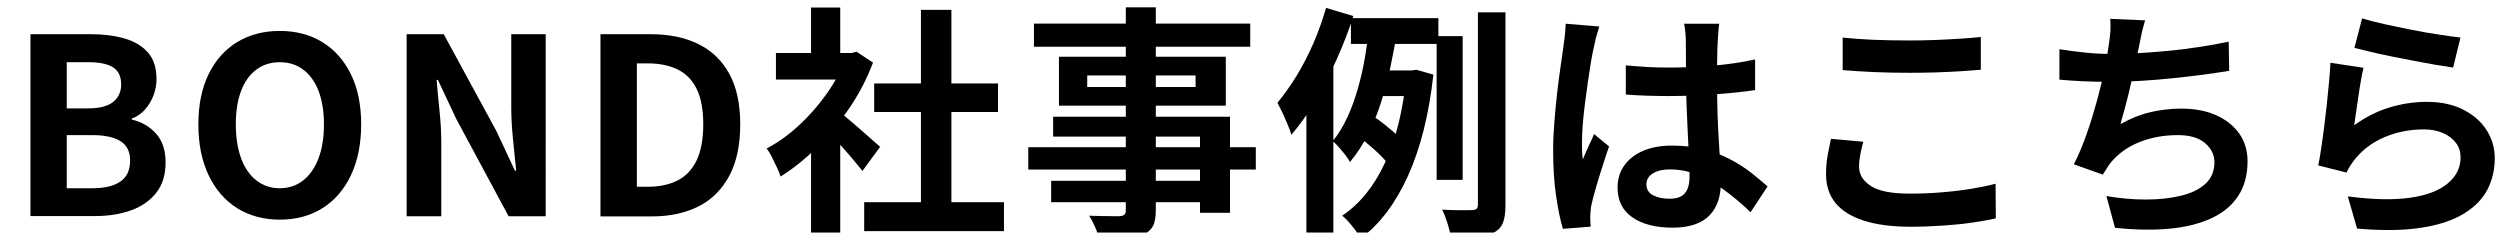 <?xml version="1.0" encoding="utf-8"?>
<!-- Generator: Adobe Illustrator 28.1.0, SVG Export Plug-In . SVG Version: 6.00 Build 0)  -->
<svg version="1.1" id="レイヤー_1" xmlns="http://www.w3.org/2000/svg" xmlns:xlink="http://www.w3.org/1999/xlink" x="0px"
	 y="0px" width="215px" height="20px" viewBox="0 0 215 20" style="enable-background:new 0 0 215 20;" xml:space="preserve">
<style type="text/css">
	.st0{fill:none;}
</style>
<g>
	<path d="M2.62,18.6V2.94h5.18c1.07,0,2.03,0.12,2.88,0.36c0.85,0.24,1.53,0.64,2.03,1.2s0.75,1.33,0.75,2.3
		c0,0.48-0.09,0.95-0.26,1.41c-0.18,0.46-0.42,0.86-0.73,1.21c-0.31,0.35-0.69,0.61-1.14,0.78v0.08c0.85,0.2,1.54,0.6,2.09,1.21
		c0.55,0.61,0.82,1.44,0.82,2.48c0,1.04-0.26,1.91-0.79,2.59c-0.53,0.68-1.25,1.19-2.16,1.52s-1.94,0.5-3.1,0.5H2.62z M5.74,9.32
		h1.84c0.99,0,1.7-0.19,2.16-0.56c0.45-0.37,0.68-0.87,0.68-1.49c0-0.69-0.23-1.18-0.7-1.48C9.25,5.49,8.55,5.35,7.6,5.35H5.74V9.32
		z M5.74,16.19h2.18c1.07,0,1.88-0.19,2.44-0.58c0.56-0.39,0.83-0.99,0.83-1.81c0-0.76-0.28-1.31-0.83-1.66
		c-0.56-0.35-1.37-0.52-2.44-0.52H5.74V16.19z"/>
	<path d="M24.06,18.89c-1.38,0-2.6-0.33-3.65-0.98c-1.05-0.65-1.87-1.6-2.46-2.82c-0.59-1.23-0.89-2.69-0.89-4.4
		c0-1.69,0.3-3.13,0.89-4.33c0.59-1.2,1.41-2.11,2.46-2.75c1.05-0.63,2.26-0.95,3.65-0.95c1.39,0,2.61,0.32,3.66,0.96
		s1.86,1.56,2.45,2.75c0.59,1.19,0.89,2.63,0.89,4.32c0,1.7-0.3,3.17-0.89,4.4c-0.59,1.23-1.41,2.17-2.45,2.82
		C26.68,18.56,25.46,18.89,24.06,18.89z M24.06,16.19c0.77,0,1.45-0.23,2.02-0.68c0.57-0.45,1.01-1.09,1.32-1.91
		c0.31-0.82,0.46-1.79,0.46-2.91c0-1.11-0.16-2.07-0.46-2.86c-0.31-0.8-0.75-1.41-1.32-1.84c-0.57-0.43-1.24-0.64-2.02-0.64
		c-0.77,0-1.45,0.21-2.02,0.64c-0.57,0.43-1.01,1.04-1.31,1.84c-0.3,0.8-0.45,1.75-0.45,2.86c0,1.11,0.15,2.08,0.45,2.91
		c0.3,0.82,0.74,1.46,1.31,1.91C22.62,15.96,23.29,16.19,24.06,16.19z"/>
	<path d="M34.97,18.6V2.94h3.19l4.54,8.35l1.58,3.38h0.11c-0.08-0.82-0.18-1.71-0.27-2.68c-0.1-0.97-0.15-1.9-0.15-2.79V2.94h2.96
		V18.6h-3.19l-4.5-8.37l-1.58-3.36h-0.11c0.07,0.85,0.15,1.74,0.25,2.68c0.1,0.94,0.15,1.87,0.15,2.77v6.28H34.97z"/>
	<path d="M51.64,18.6V2.94h4.29c1.61,0,2.98,0.28,4.13,0.85c1.15,0.56,2.04,1.42,2.66,2.56c0.63,1.14,0.94,2.59,0.94,4.35
		c0,1.76-0.31,3.23-0.93,4.4c-0.62,1.17-1.49,2.05-2.62,2.63c-1.13,0.58-2.47,0.88-4.02,0.88H51.64z M54.77,16.06h0.95
		c0.99,0,1.83-0.18,2.55-0.54c0.71-0.36,1.26-0.94,1.64-1.73c0.38-0.8,0.57-1.83,0.57-3.1s-0.19-2.29-0.57-3.05
		c-0.38-0.77-0.93-1.32-1.64-1.67c-0.71-0.34-1.56-0.52-2.55-0.52h-0.95V16.06z"/>
	<path d="M72.73,4.56h0.49l0.44-0.11l1.42,0.93c-0.52,1.38-1.2,2.69-2.05,3.94c-0.85,1.25-1.77,2.37-2.79,3.37
		c-1.01,1-2.05,1.83-3.11,2.49c-0.07-0.23-0.18-0.5-0.33-0.81s-0.3-0.62-0.44-0.91c-0.15-0.29-0.29-0.52-0.43-0.69
		c0.97-0.51,1.9-1.17,2.79-2c0.89-0.82,1.68-1.73,2.39-2.73c0.7-0.99,1.25-2.01,1.63-3.05V4.56z M66.73,4.56h6.91v2.28h-6.91V4.56z
		 M69.75,0.65h2.51v4.97h-2.51V0.65z M69.75,11.77l2.51-3V20.5h-2.51V11.77z M71.99,9.49c0.2,0.13,0.47,0.33,0.81,0.62
		c0.34,0.29,0.71,0.61,1.11,0.95c0.39,0.35,0.75,0.66,1.08,0.95c0.32,0.29,0.56,0.5,0.7,0.62l-1.52,2.07
		c-0.21-0.27-0.47-0.58-0.77-0.94s-0.62-0.73-0.96-1.11c-0.34-0.38-0.67-0.74-0.99-1.08c-0.32-0.34-0.6-0.62-0.82-0.85L71.99,9.49z
		 M74.32,17.39h12.02v2.49H74.32V17.39z M75.18,7.18h10.65v2.45H75.18V7.18z M79.2,0.85h2.62V18.6H79.2V0.85z"/>
	<path d="M88.43,12.66H108v1.92H88.43V12.66z M88.92,2.03h18.6v1.99h-18.6V2.03z M90.4,15.55h14.2v1.84H90.4V15.55z M90.57,10.04
		h15.21v8.26h-2.58v-6.55H90.57V10.04z M91.07,4.88h14.35v4.21H91.07V4.88z M93.5,6.49v0.99h9.32V6.49H93.5z M96.82,0.63h2.58v17.43
		c0,0.62-0.08,1.08-0.25,1.39c-0.17,0.31-0.46,0.56-0.87,0.74c-0.41,0.15-0.91,0.25-1.51,0.3c-0.6,0.04-1.35,0.06-2.25,0.06
		c-0.06-0.3-0.17-0.64-0.34-1.02c-0.17-0.39-0.34-0.72-0.51-0.98c0.35,0.01,0.7,0.02,1.06,0.03c0.35,0.01,0.67,0.01,0.96,0.01
		c0.29,0,0.49,0,0.6,0c0.2-0.01,0.33-0.06,0.41-0.13c0.08-0.07,0.12-0.2,0.12-0.38V0.63z"/>
	<path d="M114.04,0.68l2.35,0.7c-0.39,1.23-0.87,2.46-1.43,3.71c-0.56,1.25-1.16,2.43-1.82,3.55c-0.66,1.12-1.35,2.1-2.08,2.95
		c-0.06-0.21-0.16-0.49-0.3-0.83c-0.14-0.34-0.3-0.69-0.46-1.05c-0.17-0.35-0.32-0.64-0.44-0.87c0.56-0.68,1.11-1.45,1.64-2.31
		c0.53-0.87,1.01-1.8,1.45-2.8C113.38,2.72,113.75,1.7,114.04,0.68z M112.35,6.49l2.28-2.28l0.04,0.04v16.23h-2.32V6.49z
		 M117.74,2.37l2.41,0.32c-0.16,0.97-0.34,1.98-0.56,3.01c-0.22,1.04-0.49,2.05-0.8,3.04s-0.7,1.93-1.14,2.81s-0.96,1.67-1.55,2.38
		c-0.1-0.18-0.24-0.39-0.41-0.61c-0.18-0.23-0.36-0.44-0.55-0.66c-0.19-0.21-0.36-0.39-0.52-0.53c0.48-0.59,0.9-1.28,1.26-2.06
		c0.36-0.78,0.66-1.62,0.91-2.5c0.25-0.89,0.45-1.77,0.6-2.66C117.54,4.01,117.66,3.17,117.74,2.37z M120.95,6.06h0.46l0.4-0.06
		l1.46,0.42c-0.38,3.44-1.11,6.34-2.19,8.72c-1.08,2.37-2.43,4.16-4.07,5.36c-0.1-0.2-0.24-0.42-0.43-0.68
		c-0.19-0.25-0.39-0.5-0.59-0.73c-0.2-0.23-0.39-0.41-0.56-0.54c1.54-1.04,2.77-2.57,3.7-4.6c0.93-2.02,1.54-4.49,1.82-7.41V6.06z
		 M116.18,1.56h7.52v2.22h-7.52V1.56z M117.02,11.9l1.08-1.9c0.28,0.18,0.57,0.39,0.88,0.63c0.3,0.24,0.59,0.48,0.86,0.71
		s0.48,0.45,0.63,0.64l-1.12,2.11c-0.14-0.21-0.35-0.45-0.61-0.71s-0.55-0.52-0.85-0.78S117.3,12.11,117.02,11.9z M118.31,6.06h3.59
		v2.2h-4.27L118.31,6.06z M123.55,3.11h2.24v12.36h-2.24V3.11z M127.1,1.06h2.37v16.57c0,0.66-0.07,1.18-0.22,1.54
		c-0.15,0.37-0.42,0.65-0.81,0.85c-0.38,0.2-0.87,0.33-1.47,0.4c-0.6,0.07-1.32,0.11-2.17,0.11c-0.04-0.34-0.14-0.75-0.29-1.24
		c-0.15-0.49-0.31-0.91-0.48-1.26c0.56,0.03,1.1,0.05,1.6,0.05s0.83,0,1-0.01c0.17-0.01,0.29-0.05,0.36-0.12
		c0.07-0.06,0.11-0.18,0.11-0.35V1.06z"/>
	<path d="M137.54,2.28c-0.04,0.14-0.1,0.34-0.18,0.59c-0.08,0.25-0.14,0.5-0.19,0.74c-0.05,0.24-0.09,0.42-0.12,0.55
		c-0.07,0.3-0.15,0.69-0.23,1.19c-0.08,0.5-0.17,1.06-0.26,1.69s-0.18,1.27-0.26,1.92s-0.15,1.27-0.19,1.86
		c-0.04,0.58-0.06,1.09-0.06,1.51c0,0.21,0,0.44,0.01,0.69c0.01,0.25,0.03,0.48,0.07,0.69c0.1-0.25,0.2-0.5,0.31-0.74
		c0.11-0.24,0.21-0.48,0.33-0.72s0.22-0.48,0.32-0.72l1.29,1.06c-0.2,0.58-0.4,1.18-0.6,1.82c-0.2,0.63-0.39,1.23-0.55,1.8
		c-0.16,0.56-0.29,1.04-0.37,1.42c-0.03,0.14-0.05,0.31-0.07,0.51s-0.03,0.36-0.03,0.49c0,0.11,0,0.25,0.01,0.41
		c0.01,0.16,0.02,0.31,0.03,0.45l-2.39,0.19c-0.23-0.75-0.42-1.7-0.59-2.86c-0.17-1.16-0.25-2.46-0.25-3.9
		c0-0.79,0.04-1.62,0.11-2.48c0.07-0.87,0.15-1.7,0.24-2.5c0.09-0.8,0.19-1.54,0.29-2.21c0.1-0.67,0.18-1.21,0.23-1.62
		c0.04-0.3,0.08-0.63,0.13-1c0.04-0.37,0.07-0.73,0.08-1.07L137.54,2.28z M147.85,2.05c-0.03,0.2-0.05,0.42-0.07,0.66
		c-0.02,0.24-0.04,0.48-0.05,0.72c-0.01,0.23-0.03,0.53-0.04,0.91c-0.01,0.38-0.02,0.81-0.02,1.28s0,0.97,0,1.49
		c0,0.96,0.01,1.86,0.04,2.69c0.03,0.84,0.06,1.61,0.11,2.32c0.04,0.71,0.08,1.36,0.12,1.96c0.03,0.59,0.05,1.14,0.05,1.65
		c0,0.55-0.07,1.06-0.22,1.52c-0.15,0.46-0.38,0.87-0.71,1.23c-0.32,0.35-0.75,0.62-1.28,0.81c-0.53,0.19-1.17,0.29-1.93,0.29
		c-1.47,0-2.62-0.3-3.47-0.89s-1.27-1.44-1.27-2.56c0-0.72,0.19-1.35,0.57-1.89c0.38-0.54,0.92-0.96,1.63-1.27
		c0.7-0.3,1.54-0.45,2.49-0.45c1,0,1.91,0.11,2.73,0.32c0.82,0.21,1.56,0.49,2.24,0.85c0.68,0.35,1.28,0.74,1.81,1.15
		c0.53,0.42,1,0.81,1.43,1.19l-1.46,2.22c-0.8-0.76-1.58-1.42-2.35-1.97c-0.76-0.55-1.52-0.97-2.27-1.27s-1.53-0.44-2.33-0.44
		c-0.59,0-1.07,0.11-1.45,0.34c-0.37,0.23-0.56,0.54-0.56,0.95c0,0.42,0.19,0.73,0.57,0.93s0.85,0.3,1.4,0.3
		c0.44,0,0.78-0.07,1.04-0.22c0.25-0.15,0.43-0.37,0.54-0.66c0.11-0.29,0.16-0.64,0.16-1.05c0-0.37-0.01-0.85-0.04-1.44
		c-0.03-0.59-0.06-1.25-0.1-1.99s-0.07-1.5-0.1-2.29S145,7.86,145,7.1c0-0.8,0-1.53-0.01-2.19c-0.01-0.66-0.01-1.14-0.01-1.47
		c0-0.15-0.01-0.37-0.04-0.66c-0.03-0.28-0.06-0.53-0.11-0.74H147.85z M139.82,5.62c0.61,0.06,1.21,0.1,1.83,0.14
		s1.24,0.05,1.87,0.05c1.3,0,2.58-0.06,3.87-0.17c1.28-0.11,2.47-0.29,3.55-0.53v2.64c-1.1,0.16-2.29,0.28-3.57,0.37
		c-1.28,0.09-2.56,0.14-3.85,0.14c-0.62,0-1.24-0.01-1.85-0.03c-0.61-0.02-1.23-0.05-1.85-0.1V5.62z"/>
	<path d="M160.24,12.19c-0.1,0.37-0.18,0.73-0.25,1.08c-0.07,0.35-0.11,0.7-0.11,1.06c0,0.68,0.34,1.23,1.02,1.67
		c0.68,0.44,1.79,0.65,3.31,0.65c0.96,0,1.88-0.03,2.77-0.11c0.89-0.07,1.73-0.17,2.52-0.3s1.5-0.27,2.12-0.44l0.02,2.98
		c-0.62,0.14-1.31,0.26-2.07,0.37c-0.76,0.11-1.58,0.19-2.46,0.25c-0.88,0.06-1.81,0.1-2.8,0.1c-1.61,0-2.95-0.18-4.04-0.53
		c-1.08-0.35-1.89-0.86-2.43-1.53c-0.54-0.67-0.8-1.49-0.8-2.46c0-0.62,0.05-1.18,0.15-1.69c0.1-0.51,0.19-0.96,0.27-1.35
		L160.24,12.19z M158.46,3.23c0.77,0.08,1.65,0.15,2.62,0.19c0.97,0.04,2.01,0.06,3.13,0.06c0.69,0,1.41-0.01,2.15-0.04
		s1.45-0.06,2.15-0.11c0.69-0.04,1.3-0.09,1.84-0.15V6c-0.49,0.04-1.09,0.08-1.79,0.13s-1.42,0.07-2.18,0.1
		c-0.75,0.02-1.47,0.03-2.15,0.03c-1.1,0-2.12-0.02-3.06-0.06c-0.94-0.04-1.85-0.1-2.7-0.17V3.23z"/>
	<path d="M177.1,4.23c0.68,0.11,1.41,0.21,2.2,0.29c0.79,0.08,1.51,0.12,2.18,0.12c0.68,0,1.42-0.02,2.23-0.06
		c0.81-0.04,1.67-0.11,2.57-0.19c0.9-0.08,1.81-0.19,2.72-0.33c0.91-0.13,1.8-0.29,2.67-0.48l0.04,2.51
		c-0.68,0.11-1.44,0.23-2.29,0.34s-1.74,0.21-2.67,0.31c-0.93,0.09-1.85,0.17-2.75,0.22c-0.9,0.06-1.73,0.08-2.49,0.08
		c-0.82,0-1.6-0.02-2.34-0.05c-0.74-0.04-1.43-0.08-2.06-0.14V4.23z M184.48,1.75c-0.11,0.37-0.21,0.73-0.29,1.09
		c-0.08,0.36-0.15,0.72-0.22,1.07c-0.07,0.34-0.15,0.73-0.24,1.16c-0.09,0.44-0.19,0.9-0.3,1.38c-0.11,0.49-0.22,0.98-0.34,1.47
		s-0.24,0.98-0.37,1.45c-0.13,0.47-0.25,0.91-0.36,1.3c0.86-0.48,1.71-0.82,2.56-1.02s1.74-0.31,2.68-0.31
		c1.14,0,2.14,0.19,2.99,0.57c0.85,0.38,1.51,0.91,1.99,1.58c0.47,0.68,0.71,1.47,0.71,2.37c0,1.18-0.27,2.18-0.81,3
		c-0.54,0.82-1.32,1.46-2.32,1.92c-1.01,0.46-2.21,0.76-3.61,0.89c-1.4,0.13-2.96,0.1-4.66-0.08l-0.74-2.73
		c1.15,0.2,2.29,0.3,3.39,0.3s2.1-0.11,2.99-0.32s1.6-0.55,2.12-1.02c0.53-0.47,0.79-1.1,0.79-1.87c0-0.63-0.27-1.18-0.8-1.64
		c-0.54-0.46-1.32-0.69-2.35-0.69c-1.23,0-2.35,0.21-3.37,0.63c-1.02,0.42-1.85,1.04-2.48,1.84c-0.1,0.16-0.19,0.3-0.29,0.44
		c-0.09,0.14-0.19,0.3-0.31,0.49l-2.49-0.89c0.39-0.76,0.76-1.63,1.1-2.6c0.34-0.97,0.64-1.95,0.91-2.94
		c0.27-0.99,0.49-1.91,0.65-2.76c0.17-0.85,0.29-1.55,0.36-2.08c0.07-0.45,0.11-0.83,0.13-1.15c0.01-0.32,0.01-0.64-0.02-0.98
		L184.48,1.75z"/>
	<path d="M203.26,5.83c-0.07,0.28-0.14,0.64-0.22,1.09c-0.08,0.44-0.15,0.91-0.22,1.38c-0.07,0.48-0.14,0.94-0.2,1.37
		c-0.06,0.44-0.12,0.8-0.16,1.1c0.96-0.69,1.96-1.2,3.01-1.52c1.05-0.32,2.12-0.49,3.22-0.49c1.24,0,2.3,0.23,3.17,0.68
		c0.87,0.45,1.54,1.04,2,1.77c0.46,0.73,0.69,1.53,0.69,2.39c0,0.96-0.2,1.85-0.61,2.66c-0.41,0.82-1.08,1.51-2.01,2.09
		c-0.93,0.58-2.15,0.99-3.66,1.23c-1.51,0.24-3.36,0.27-5.56,0.08l-0.8-2.77c2.11,0.28,3.89,0.32,5.33,0.12s2.52-0.61,3.26-1.23
		s1.11-1.36,1.11-2.25c0-0.47-0.13-0.88-0.4-1.24s-0.64-0.64-1.12-0.85s-1.02-0.31-1.63-0.31c-1.18,0-2.29,0.21-3.33,0.64
		c-1.04,0.43-1.88,1.05-2.55,1.85c-0.18,0.23-0.33,0.43-0.45,0.62c-0.12,0.19-0.23,0.39-0.33,0.6l-2.43-0.61
		c0.08-0.41,0.17-0.89,0.25-1.45c0.08-0.56,0.17-1.15,0.25-1.8s0.16-1.29,0.23-1.93c0.07-0.65,0.13-1.29,0.19-1.92
		c0.06-0.63,0.1-1.21,0.13-1.73L203.26,5.83z M203.14,1.58c0.51,0.16,1.14,0.32,1.9,0.49c0.76,0.17,1.56,0.33,2.39,0.5
		s1.62,0.3,2.36,0.41c0.74,0.11,1.34,0.2,1.81,0.25l-0.63,2.58c-0.42-0.06-0.93-0.14-1.53-0.24c-0.6-0.11-1.23-0.22-1.9-0.35
		c-0.67-0.13-1.33-0.26-1.98-0.39c-0.65-0.13-1.24-0.26-1.77-0.39c-0.54-0.13-0.97-0.23-1.31-0.32L203.14,1.58z"/>
</g>
<rect class="st0" width="215" height="20"/>
</svg>
